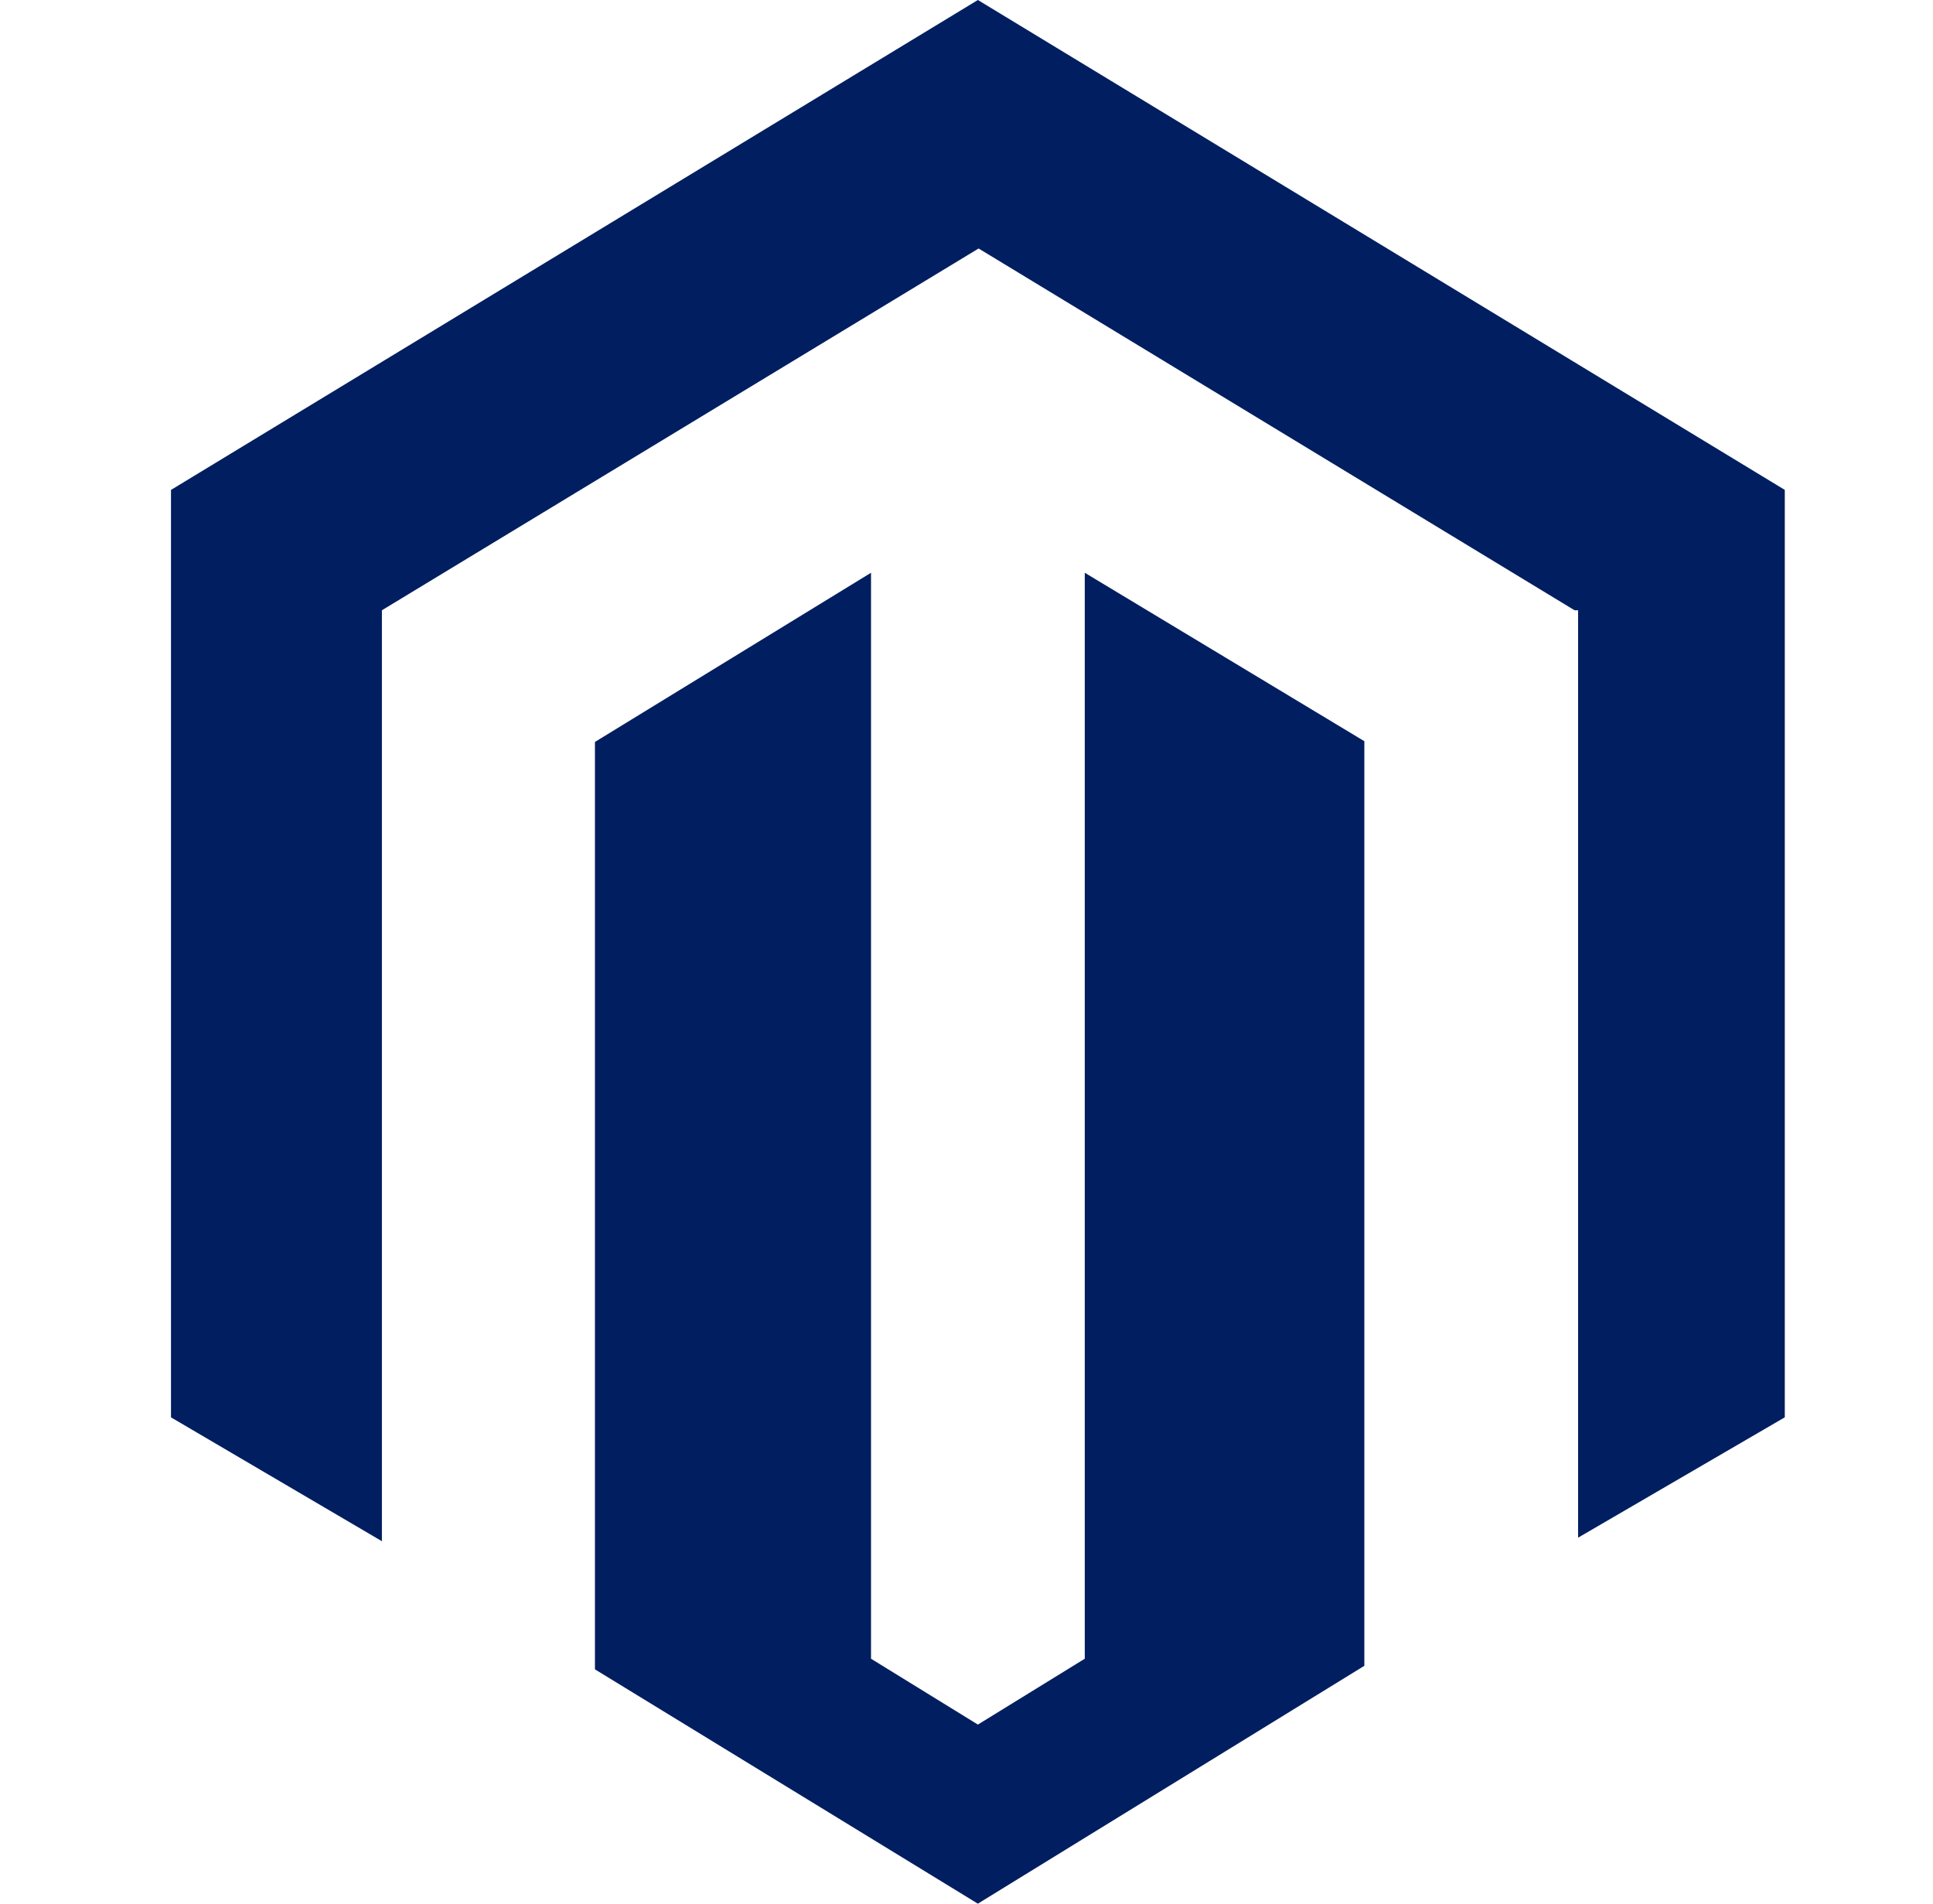 <svg xmlns="http://www.w3.org/2000/svg" width="65" height="64" viewBox="0 0 65 64" fill="none"><g clip-path="url(#clip0_1396_15041)"><g clip-path="url(#clip1_1396_15041)"><path d="M36.477 19.256V55.766L32.883 57.98L29.289 55.766V19.256L20.006 24.944V56.123L32.882 64.001L45.878 56.004V24.919L36.477 19.256ZM32.883 0L5.75 16.471V47.651L12.842 51.815V20.517L32.907 8.354L52.947 20.517H53.066V51.696L60.016 47.65V16.47L32.883 0Z" fill="#001E60"></path></g></g><defs><clipPath id="clip0_1396_15041"><rect width="64" height="64" fill="white" transform="translate(0.75 0)"></rect></clipPath><clipPath id="clip1_1396_15041"><rect width="64" height="64" fill="white" transform="translate(0.75 0)"></rect></clipPath></defs></svg>